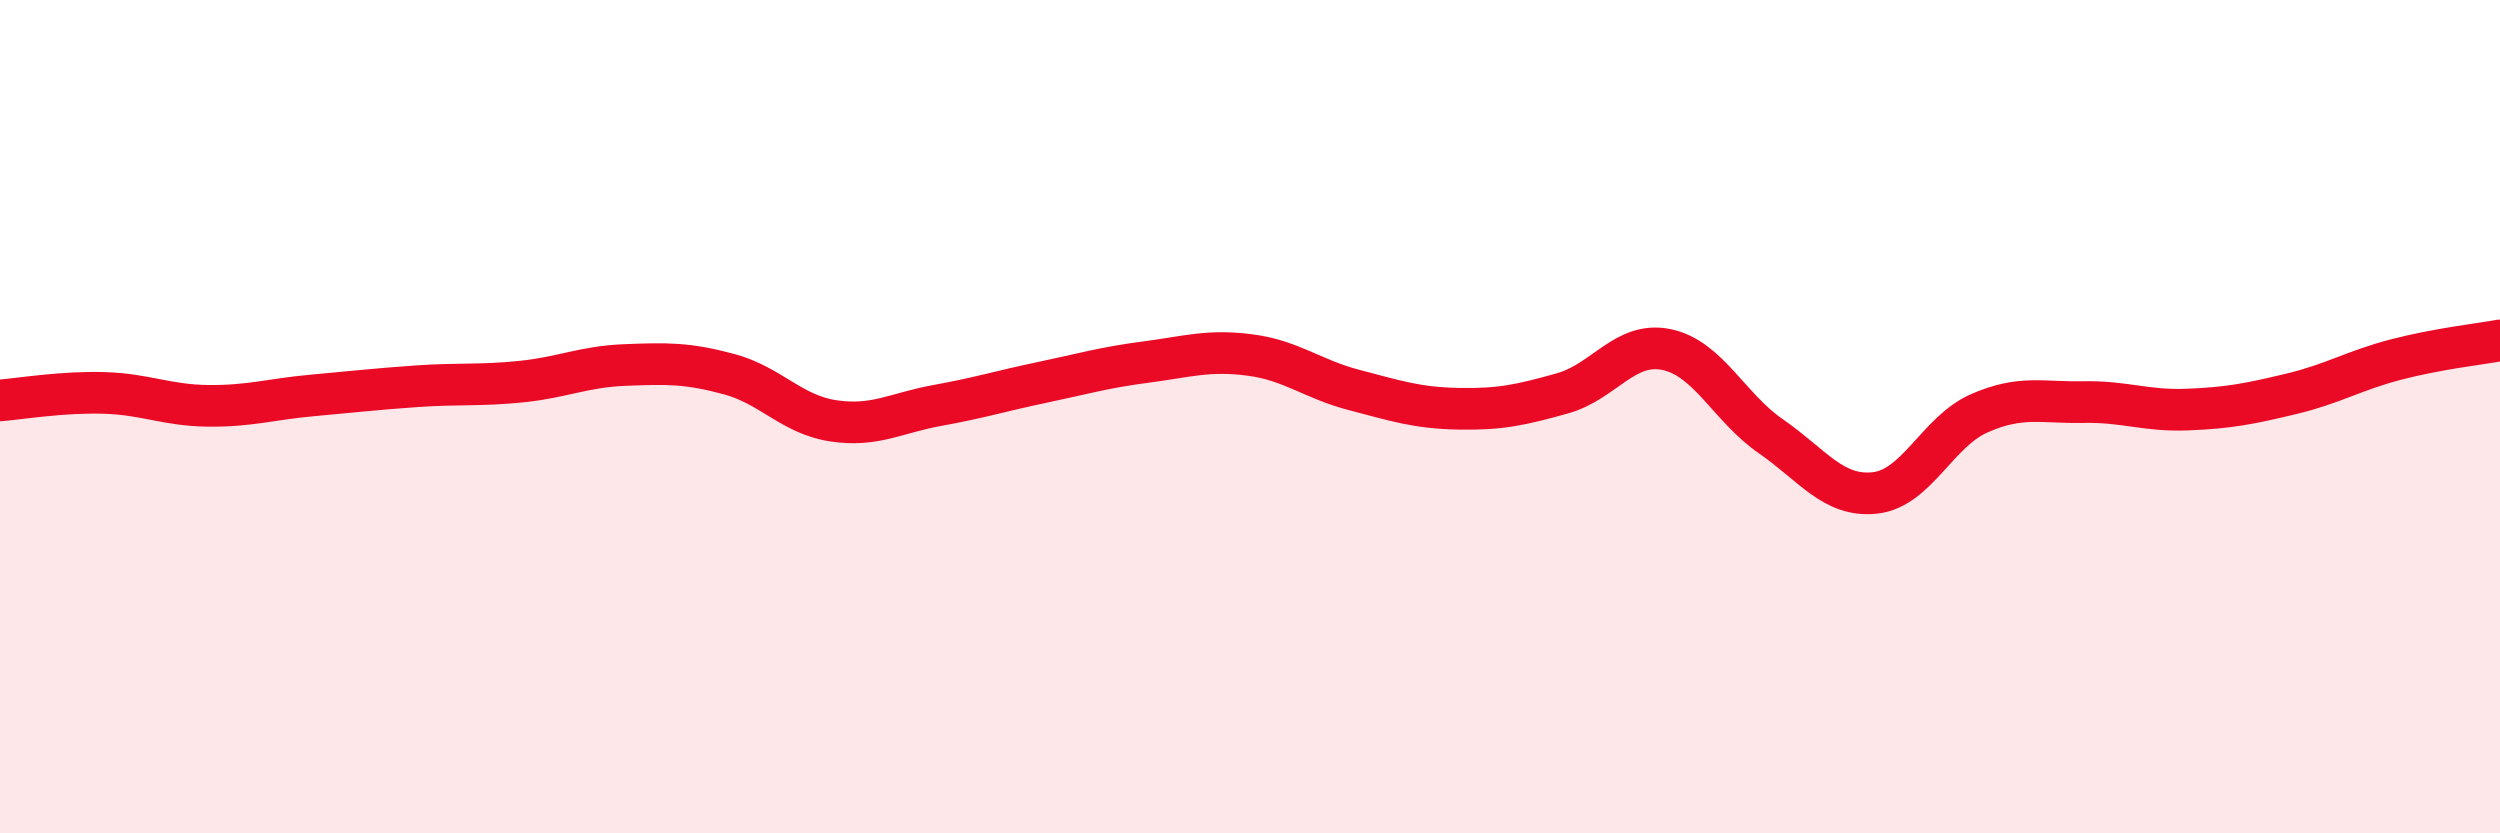 
    <svg width="60" height="20" viewBox="0 0 60 20" xmlns="http://www.w3.org/2000/svg">
      <path
        d="M 0,9.61 C 0.5,9.57 1.5,9.4 2.5,9.43 C 3.5,9.46 4,9.73 5,9.74 C 6,9.75 6.5,9.58 7.5,9.49 C 8.5,9.4 9,9.34 10,9.27 C 11,9.2 11.5,9.26 12.5,9.16 C 13.5,9.06 14,8.8 15,8.76 C 16,8.72 16.5,8.71 17.5,8.98 C 18.5,9.25 19,9.95 20,10.1 C 21,10.25 21.5,9.91 22.5,9.73 C 23.5,9.55 24,9.39 25,9.18 C 26,8.97 26.5,8.82 27.5,8.69 C 28.5,8.56 29,8.39 30,8.52 C 31,8.65 31.5,9.1 32.5,9.36 C 33.5,9.62 34,9.79 35,9.81 C 36,9.83 36.5,9.72 37.5,9.44 C 38.5,9.16 39,8.18 40,8.39 C 41,8.6 41.5,9.78 42.5,10.47 C 43.5,11.16 44,11.94 45,11.83 C 46,11.72 46.5,10.36 47.5,9.92 C 48.5,9.48 49,9.67 50,9.65 C 51,9.63 51.5,9.87 52.5,9.83 C 53.5,9.79 54,9.69 55,9.45 C 56,9.21 56.5,8.89 57.5,8.63 C 58.5,8.37 59.5,8.26 60,8.17L60 20L0 20Z"
        fill="#EB0A25"
        opacity="0.1"
        stroke-linecap="round"
        stroke-linejoin="round"
      />
      <path
        d="M 0,9.61 C 0.5,9.57 1.5,9.4 2.5,9.43 C 3.5,9.46 4,9.73 5,9.74 C 6,9.75 6.5,9.58 7.5,9.49 C 8.5,9.4 9,9.34 10,9.27 C 11,9.2 11.5,9.26 12.5,9.16 C 13.5,9.06 14,8.8 15,8.76 C 16,8.72 16.5,8.71 17.5,8.98 C 18.5,9.25 19,9.95 20,10.1 C 21,10.25 21.5,9.91 22.5,9.73 C 23.5,9.55 24,9.39 25,9.18 C 26,8.97 26.5,8.82 27.5,8.69 C 28.5,8.56 29,8.39 30,8.52 C 31,8.65 31.5,9.1 32.5,9.36 C 33.5,9.62 34,9.79 35,9.81 C 36,9.83 36.5,9.72 37.5,9.44 C 38.5,9.16 39,8.18 40,8.39 C 41,8.6 41.5,9.78 42.5,10.47 C 43.5,11.16 44,11.94 45,11.83 C 46,11.72 46.5,10.36 47.5,9.92 C 48.5,9.48 49,9.67 50,9.65 C 51,9.63 51.5,9.87 52.5,9.83 C 53.5,9.79 54,9.69 55,9.45 C 56,9.21 56.5,8.89 57.5,8.63 C 58.5,8.37 59.5,8.26 60,8.17"
        stroke="#EB0A25"
        stroke-width="1"
        fill="none"
        stroke-linecap="round"
        stroke-linejoin="round"
      />
    </svg>
  